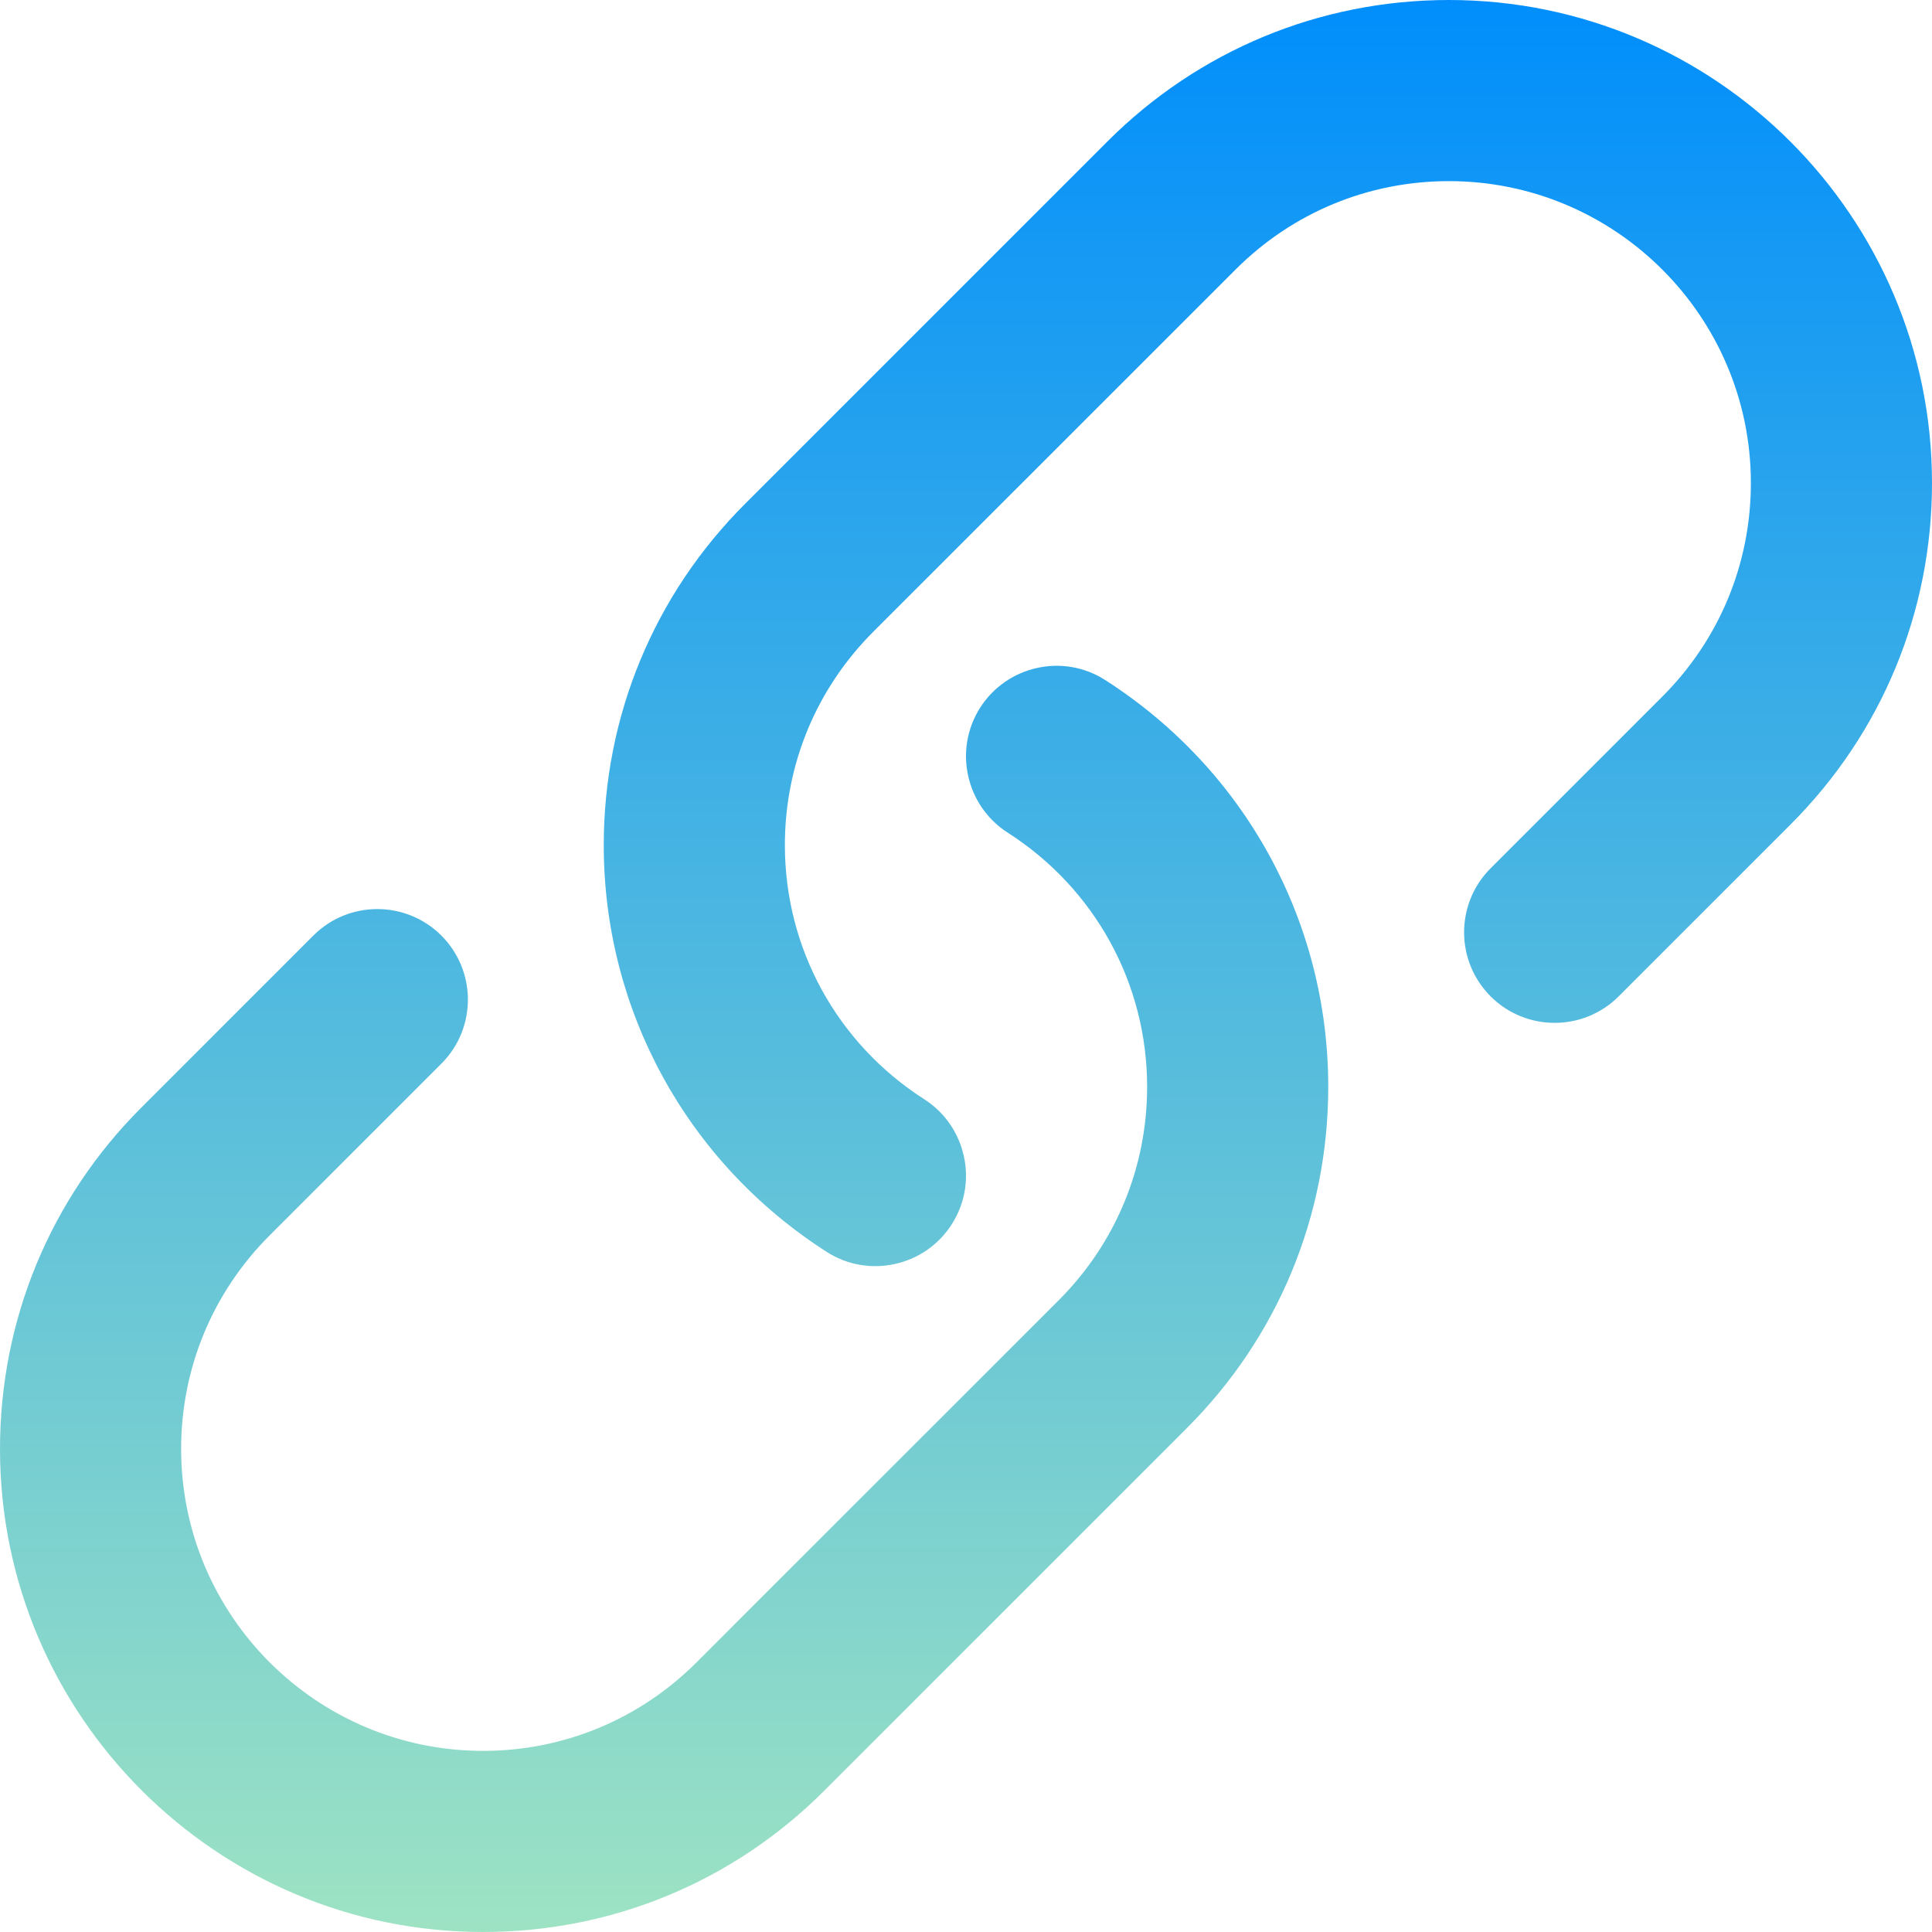 <?xml version="1.0" encoding="UTF-8"?>
<svg width="28px" height="28px" viewBox="0 0 28 28" version="1.1" xmlns="http://www.w3.org/2000/svg" xmlns:xlink="http://www.w3.org/1999/xlink">
    <title>形状</title>
    <defs>
        <linearGradient x1="50%" y1="0%" x2="50%" y2="100%" id="linearGradient-1">
            <stop stop-color="#008EFC" offset="0%"></stop>
            <stop stop-color="#9EE3C3" offset="100%"></stop>
        </linearGradient>
    </defs>
    <g id="页面-1" stroke="none" stroke-width="1" fill="none" fill-rule="evenodd">
        <g id="首页" transform="translate(-242, -6674)" fill="url(#linearGradient-1)" fill-rule="nonzero">
            <path d="M263,6674 C261.13,6674 259.372,6674.728 258.05,6676.05 L252.8,6681.3 C251.478,6682.621 250.75,6684.38 250.75,6686.249 C250.75,6688.642 251.957,6690.845 253.979,6692.142 C254.285,6692.339 254.642,6692.392 254.972,6692.318 C255.298,6692.246 255.597,6692.05 255.792,6691.746 C255.988,6691.44 256.042,6691.085 255.969,6690.757 C255.897,6690.429 255.701,6690.127 255.396,6689.932 C254.13,6689.121 253.375,6687.744 253.375,6686.249 C253.375,6685.08 253.83,6683.982 254.656,6683.156 L259.907,6677.906 C260.733,6677.08 261.831,6676.625 263,6676.625 C265.412,6676.625 267.375,6678.587 267.375,6680.999 C267.375,6682.168 266.92,6683.266 266.094,6684.093 L263.603,6686.584 C263.341,6686.846 263.213,6687.191 263.219,6687.536 C263.225,6687.864 263.353,6688.189 263.603,6688.44 C263.859,6688.696 264.195,6688.824 264.531,6688.824 C264.867,6688.824 265.203,6688.696 265.459,6688.44 L267.95,6685.949 C269.272,6684.628 270,6682.869 270,6680.999 C270,6677.14 266.86,6674 263,6674 Z M258.021,6683.858 C257.714,6683.66 257.357,6683.607 257.028,6683.681 C256.702,6683.753 256.402,6683.95 256.207,6684.253 C256.012,6684.559 255.958,6684.914 256.031,6685.242 C256.102,6685.57 256.299,6685.871 256.604,6686.067 C257.87,6686.878 258.625,6688.255 258.625,6689.75 C258.625,6690.919 258.17,6692.017 257.344,6692.844 L252.093,6698.094 C251.267,6698.919 250.169,6699.375 249,6699.375 C246.588,6699.375 244.625,6697.412 244.625,6695 C244.625,6693.831 245.08,6692.733 245.906,6691.906 L248.397,6689.415 C248.659,6689.154 248.787,6688.807 248.781,6688.463 C248.775,6688.136 248.647,6687.81 248.397,6687.559 C248.14,6687.303 247.804,6687.175 247.469,6687.175 C247.132,6687.175 246.797,6687.303 246.541,6687.559 L244.05,6690.05 C242.728,6691.371 242,6693.13 242,6695 C242,6698.859 245.14,6702 249,6702 C250.87,6702 252.628,6701.272 253.949,6699.949 L259.199,6694.699 C260.522,6693.378 261.25,6691.619 261.25,6689.75 C261.25,6687.357 260.043,6685.154 258.021,6683.858 Z" id="形状"></path>
        </g>
    </g>
</svg>
